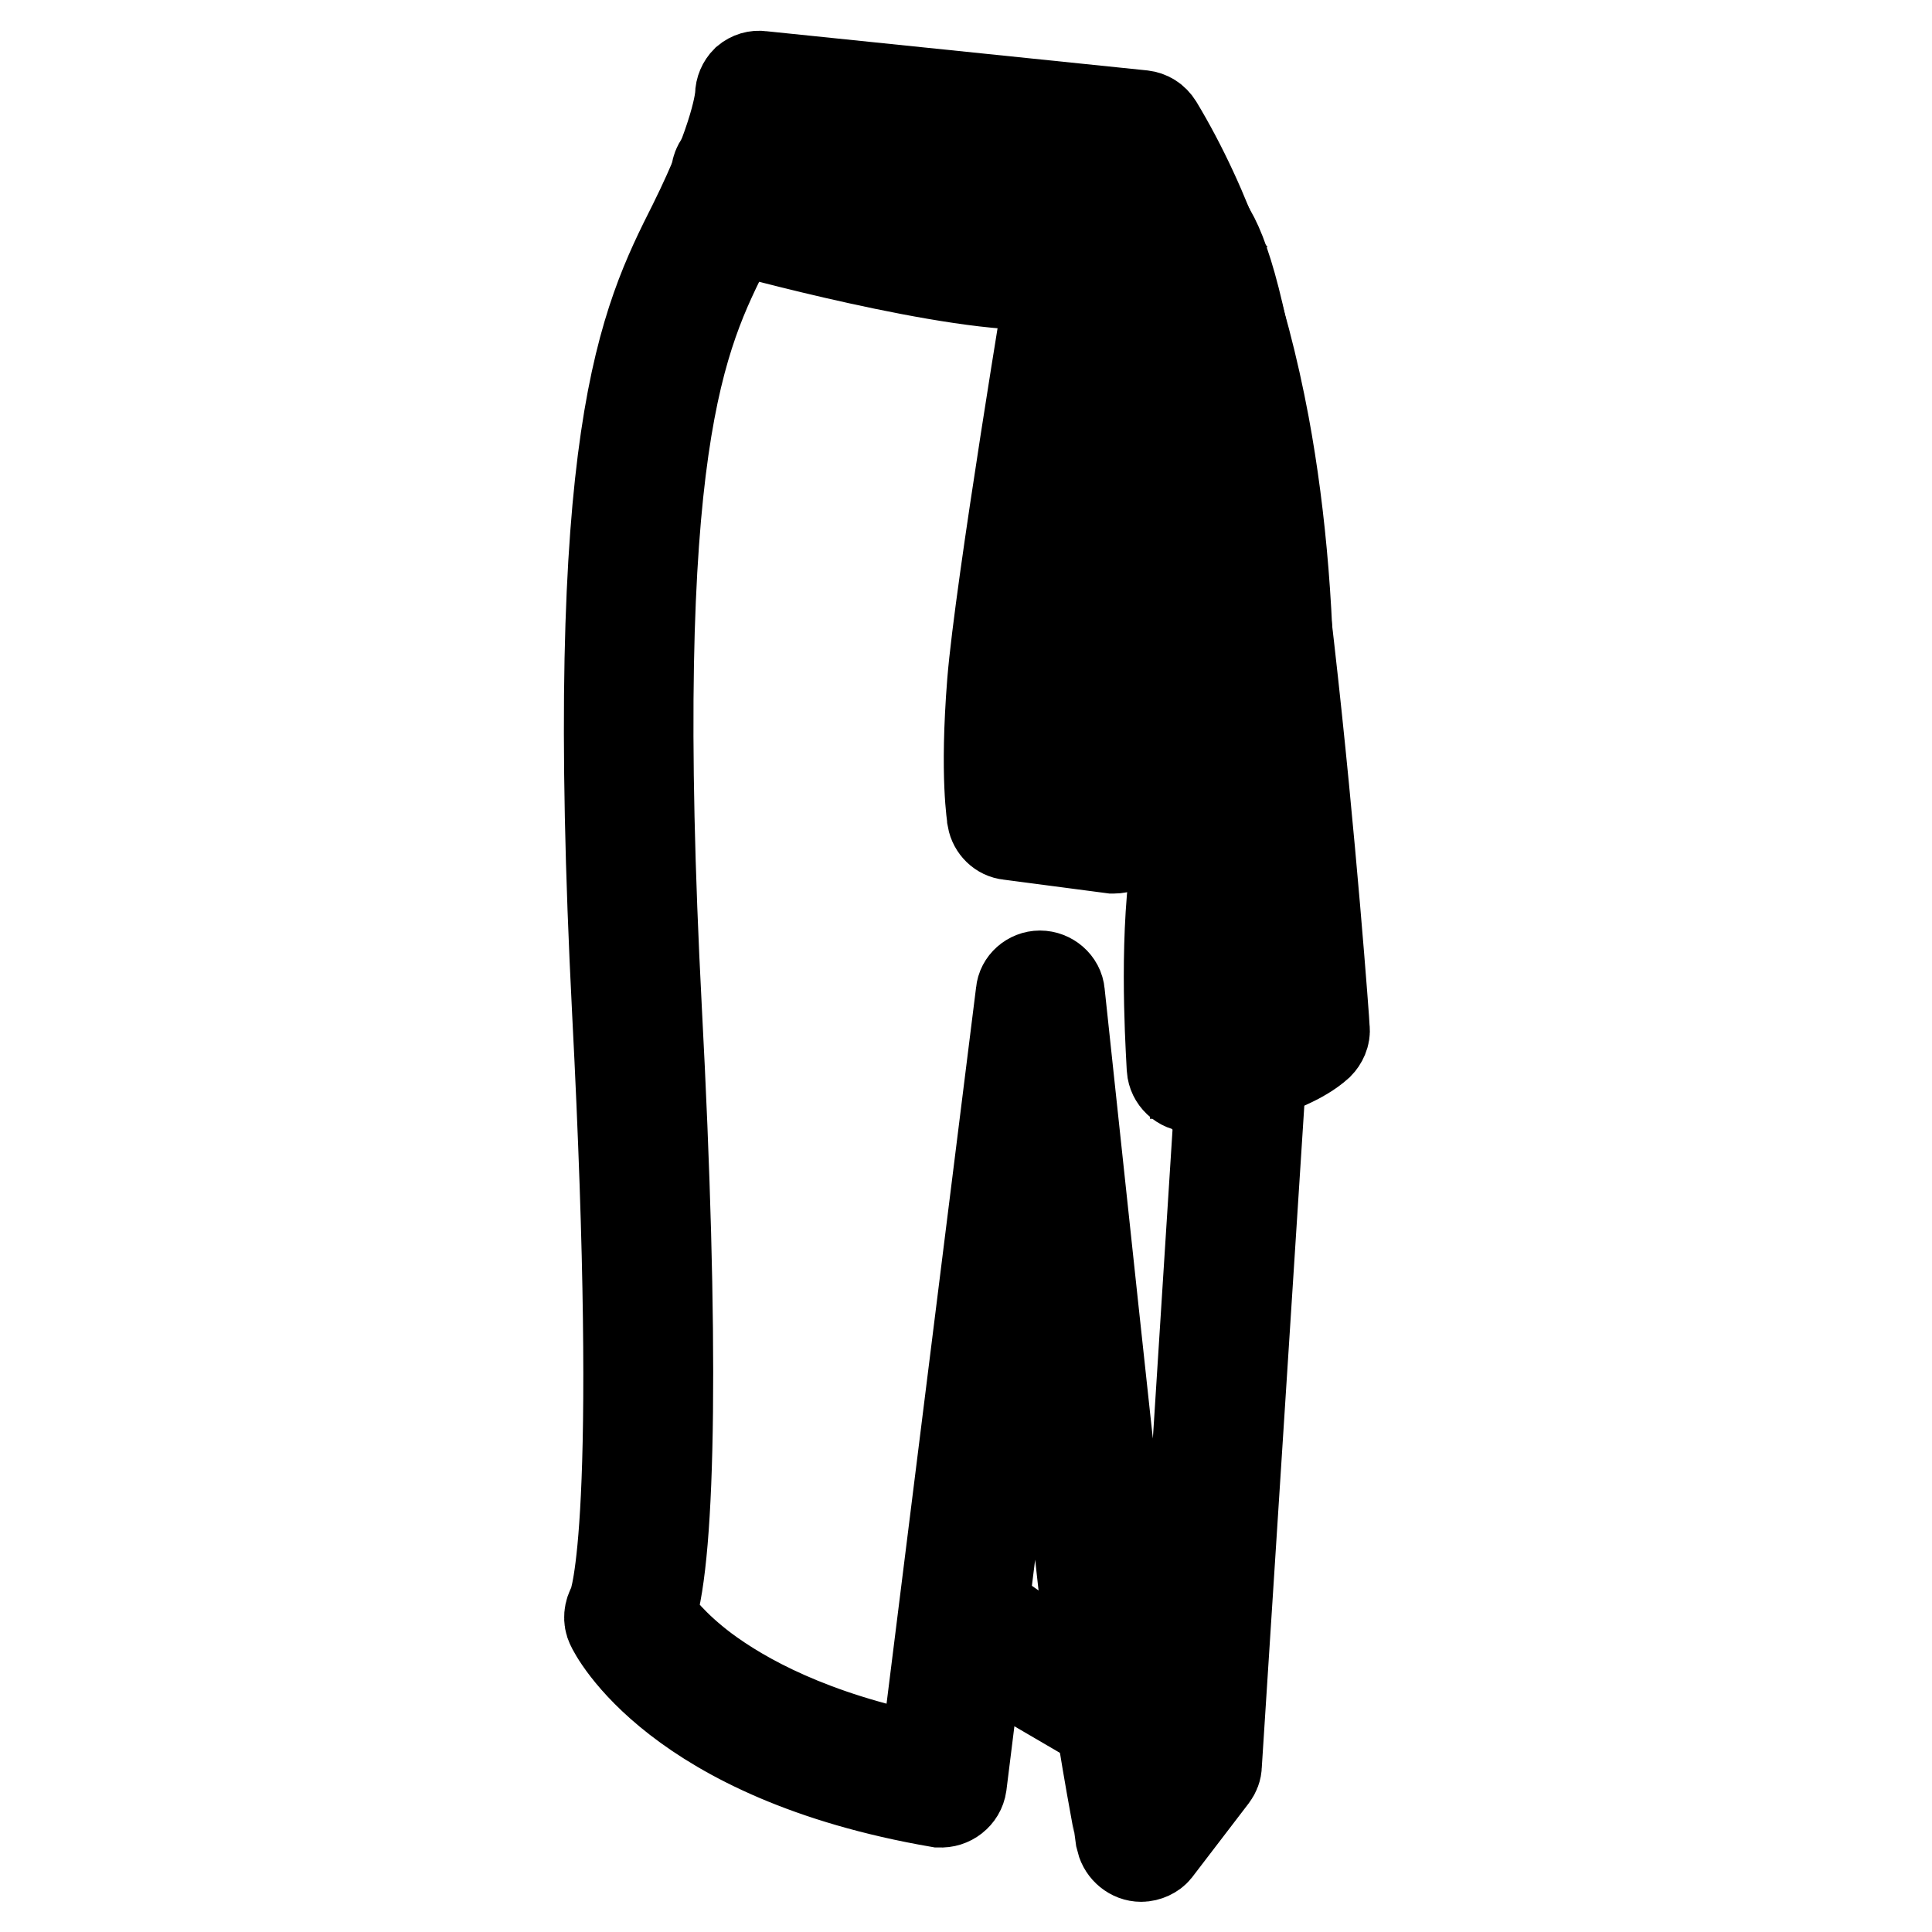 <?xml version="1.0" encoding="utf-8"?>
<!-- Svg Vector Icons : http://www.onlinewebfonts.com/icon -->
<!DOCTYPE svg PUBLIC "-//W3C//DTD SVG 1.1//EN" "http://www.w3.org/Graphics/SVG/1.1/DTD/svg11.dtd">
<svg version="1.1" xmlns="http://www.w3.org/2000/svg" xmlns:xlink="http://www.w3.org/1999/xlink" x="0px" y="0px" viewBox="0 0 256 256" enable-background="new 0 0 256 256" xml:space="preserve">
<g> <path stroke-width="12" fill-opacity="0" stroke="#000000"  d="M151.2,246c-1.2,0-2.3-0.9-2.6-2.1c0-0.1-2.3-11.9-3.6-21.7c-0.9-6.5-4.8-43.1-7.4-67.6l-10.2,81.9 c-0.2,1.4-1.5,2.4-2.9,2.3c0,0-0.1,0-0.1,0c-34.8-6-43.1-22.7-43.4-23.4c-0.4-0.8-0.3-1.8,0.2-2.6c0.4-0.9,4.1-11.3,0.6-78.8 c-3.9-76.3,3.5-91.2,10.1-104.3c5.8-11.7,6.2-16.8,6.2-17.1c0-0.7,0.3-1.4,0.8-1.9c0.6-0.5,1.3-0.7,2-0.6l50.5,5.2 c0.8,0.1,1.5,0.5,2,1.3c6.5,10.8,11.2,24.2,14.1,39.7c2.3,12.4,3.4,26.1,3.3,40.9c-0.1,23.9-3.4,42.9-3.7,44.9l-5.9,91.8 c0,0.5-0.2,1-0.5,1.4l-7.5,9.8C152.8,245.6,152,246,151.2,246L151.2,246z M137.8,129.3L137.8,129.3c1.3,0,2.5,1,2.6,2.3 c0.1,0.8,8.5,80.3,9.8,89.9c0.7,5.4,1.7,11.3,2.5,15.6l3.4-4.5l5.8-91.1c0-0.1,0-0.2,0-0.3c0-0.2,3.6-19.5,3.7-44.2 c0.1-22.3-2.6-53.5-16-76.7l-46.7-4.8c-0.6,3-2.2,8.2-6.4,16.6C90.2,44.6,83.1,58.8,87,133.7c2.3,43.5,1.9,72.1-0.8,80.3 c0.9,1.4,3,4.1,7.1,7.2c5.1,3.8,14.2,8.9,29.3,11.9l12.7-101.6C135.4,130.3,136.5,129.3,137.8,129.3L137.8,129.3z"/> <path stroke-width="12" fill-opacity="0" stroke="#000000"  d="M142.1,35.1c0,0-7.2,43.1-8.2,55.4c-1,12.4,0,17.4,0,17.4l13.7,1.8l3.6-73.3l2.3,2c0,0,5.7,68.1,4.6,78.9 c-1.2,10.8-0.2,24.1-0.2,24.1s10.9-1.6,14.8-5.2c0,0-7.3-99.3-16.1-105.9"/> <path stroke-width="12" fill-opacity="0" stroke="#000000"  d="M157.9,144c-1.4,0-2.5-1.1-2.6-2.4c0-0.6-1-13.7,0.2-24.6c0.7-6.5-1.3-35.5-2.8-56.4l-2.4,49.3 c-0.1,1.4-1.3,2.5-2.7,2.5c-0.1,0-0.1,0-0.2,0l-13.7-1.8c-1.1-0.1-2-1-2.2-2.1c0-0.2-1-5.5,0-18.1c1-12.4,7.9-53.9,8.2-55.7 c0.2-1.4,1.6-2.4,3-2.1c1.4,0.2,2.4,1.6,2.1,3c-0.1,0.4-7.2,43.1-8.1,55.2c-0.6,7.7-0.4,12.5-0.2,14.9l8.9,1.2l3.4-70.5 c0.1-1.4,1.3-2.5,2.7-2.5c0.6,0,1.1,0.2,1.6,0.6l2.3,2c0.5,0.4,0.8,1.1,0.9,1.8c0.2,2.8,5.7,68.5,4.6,79.4 c-0.8,7.4-0.5,16.3-0.3,20.7c3.3-0.7,7.4-1.9,9.7-3.3c-0.4-5.6-2.1-27-4.6-48.8c-1.7-14.8-3.4-26.8-5.1-35.8 c-2.8-15.4-4.9-17.6-5.2-17.9c-1.2-0.9-1.4-2.5-0.5-3.6c0.9-1.2,2.5-1.4,3.6-0.5c1.9,1.4,4.3,5,7.2,20.9c1.7,9.1,3.4,21.3,5.1,36.3 c2.9,25.4,4.7,50.3,4.7,50.6c0.1,0.8-0.3,1.6-0.8,2.1c-4.4,4-15,5.7-16.2,5.9C158.2,144,158,144,157.9,144L157.9,144z"/> <path stroke-width="12" fill-opacity="0" stroke="#000000"  d="M127.7,214.3l5.8,4l14.9,8.7"/> <path stroke-width="12" fill-opacity="0" stroke="#000000"  d="M148.4,229.6c-0.5,0-0.9-0.1-1.3-0.4l-14.9-8.7c-0.1,0-0.1-0.1-0.2-0.1l-5.8-4c-1.2-0.8-1.5-2.4-0.7-3.6 c0.8-1.2,2.4-1.5,3.6-0.7l0,0l5.7,4l14.8,8.6c1.2,0.7,1.7,2.3,1,3.6C150.2,229.1,149.3,229.6,148.4,229.6L148.4,229.6z"/> <path stroke-width="12" fill-opacity="0" stroke="#000000"  d="M98.9,27.9c0,0,32.3,8.8,41.1,6.8l8.8-2l2.4,2.2l6.7-3.6l-6.7-6.5l-6.8,2l1,3.1l-6.8-5 c0,0-36.4,1.1-40.8-1.9C96.9,22.6,98.9,27.9,98.9,27.9z"/> <path stroke-width="12" fill-opacity="0" stroke="#000000"  d="M151.2,37.7c-0.7,0-1.3-0.2-1.8-0.7l-1.4-1.3l-7.5,1.7c-9.2,2-39-6-42.3-6.9c-0.8-0.2-1.5-0.8-1.8-1.6 c0,0-0.5-1.2-0.8-2.4c-0.7-2.1-1.3-4.1,0.3-5.4c0.9-0.7,2.2-0.8,3.2-0.1c0.4,0.2,3.4,1.4,20.9,1.6c9.4,0.1,18.3-0.2,18.4-0.2 c0.6,0,1.2,0.2,1.6,0.5l2.7,2c0.3-0.2,0.6-0.4,0.9-0.5l6.8-2c0.9-0.3,1.9,0,2.5,0.6l6.7,6.5c1,1,1.1,2.7,0.1,3.7 c-0.2,0.2-0.4,0.4-0.6,0.5l-6.7,3.6C152.1,37.6,151.6,37.7,151.2,37.7L151.2,37.7z M107.3,27.4c10.9,2.7,26.8,6,32.1,4.8l3.5-0.8 l-5.2-3.8c-2.5,0.1-10.1,0.2-18,0.2C114.5,27.8,110.5,27.6,107.3,27.4z M148.8,30.2c0.7,0,1.3,0.2,1.8,0.7l1.1,1l1.9-1l-3-3 l-2.8,0.8l0.2,0.5c0.1,0.4,0.1,0.7,0.1,1.1l0.3-0.1C148.4,30.3,148.6,30.2,148.8,30.2z"/></g>
</svg>